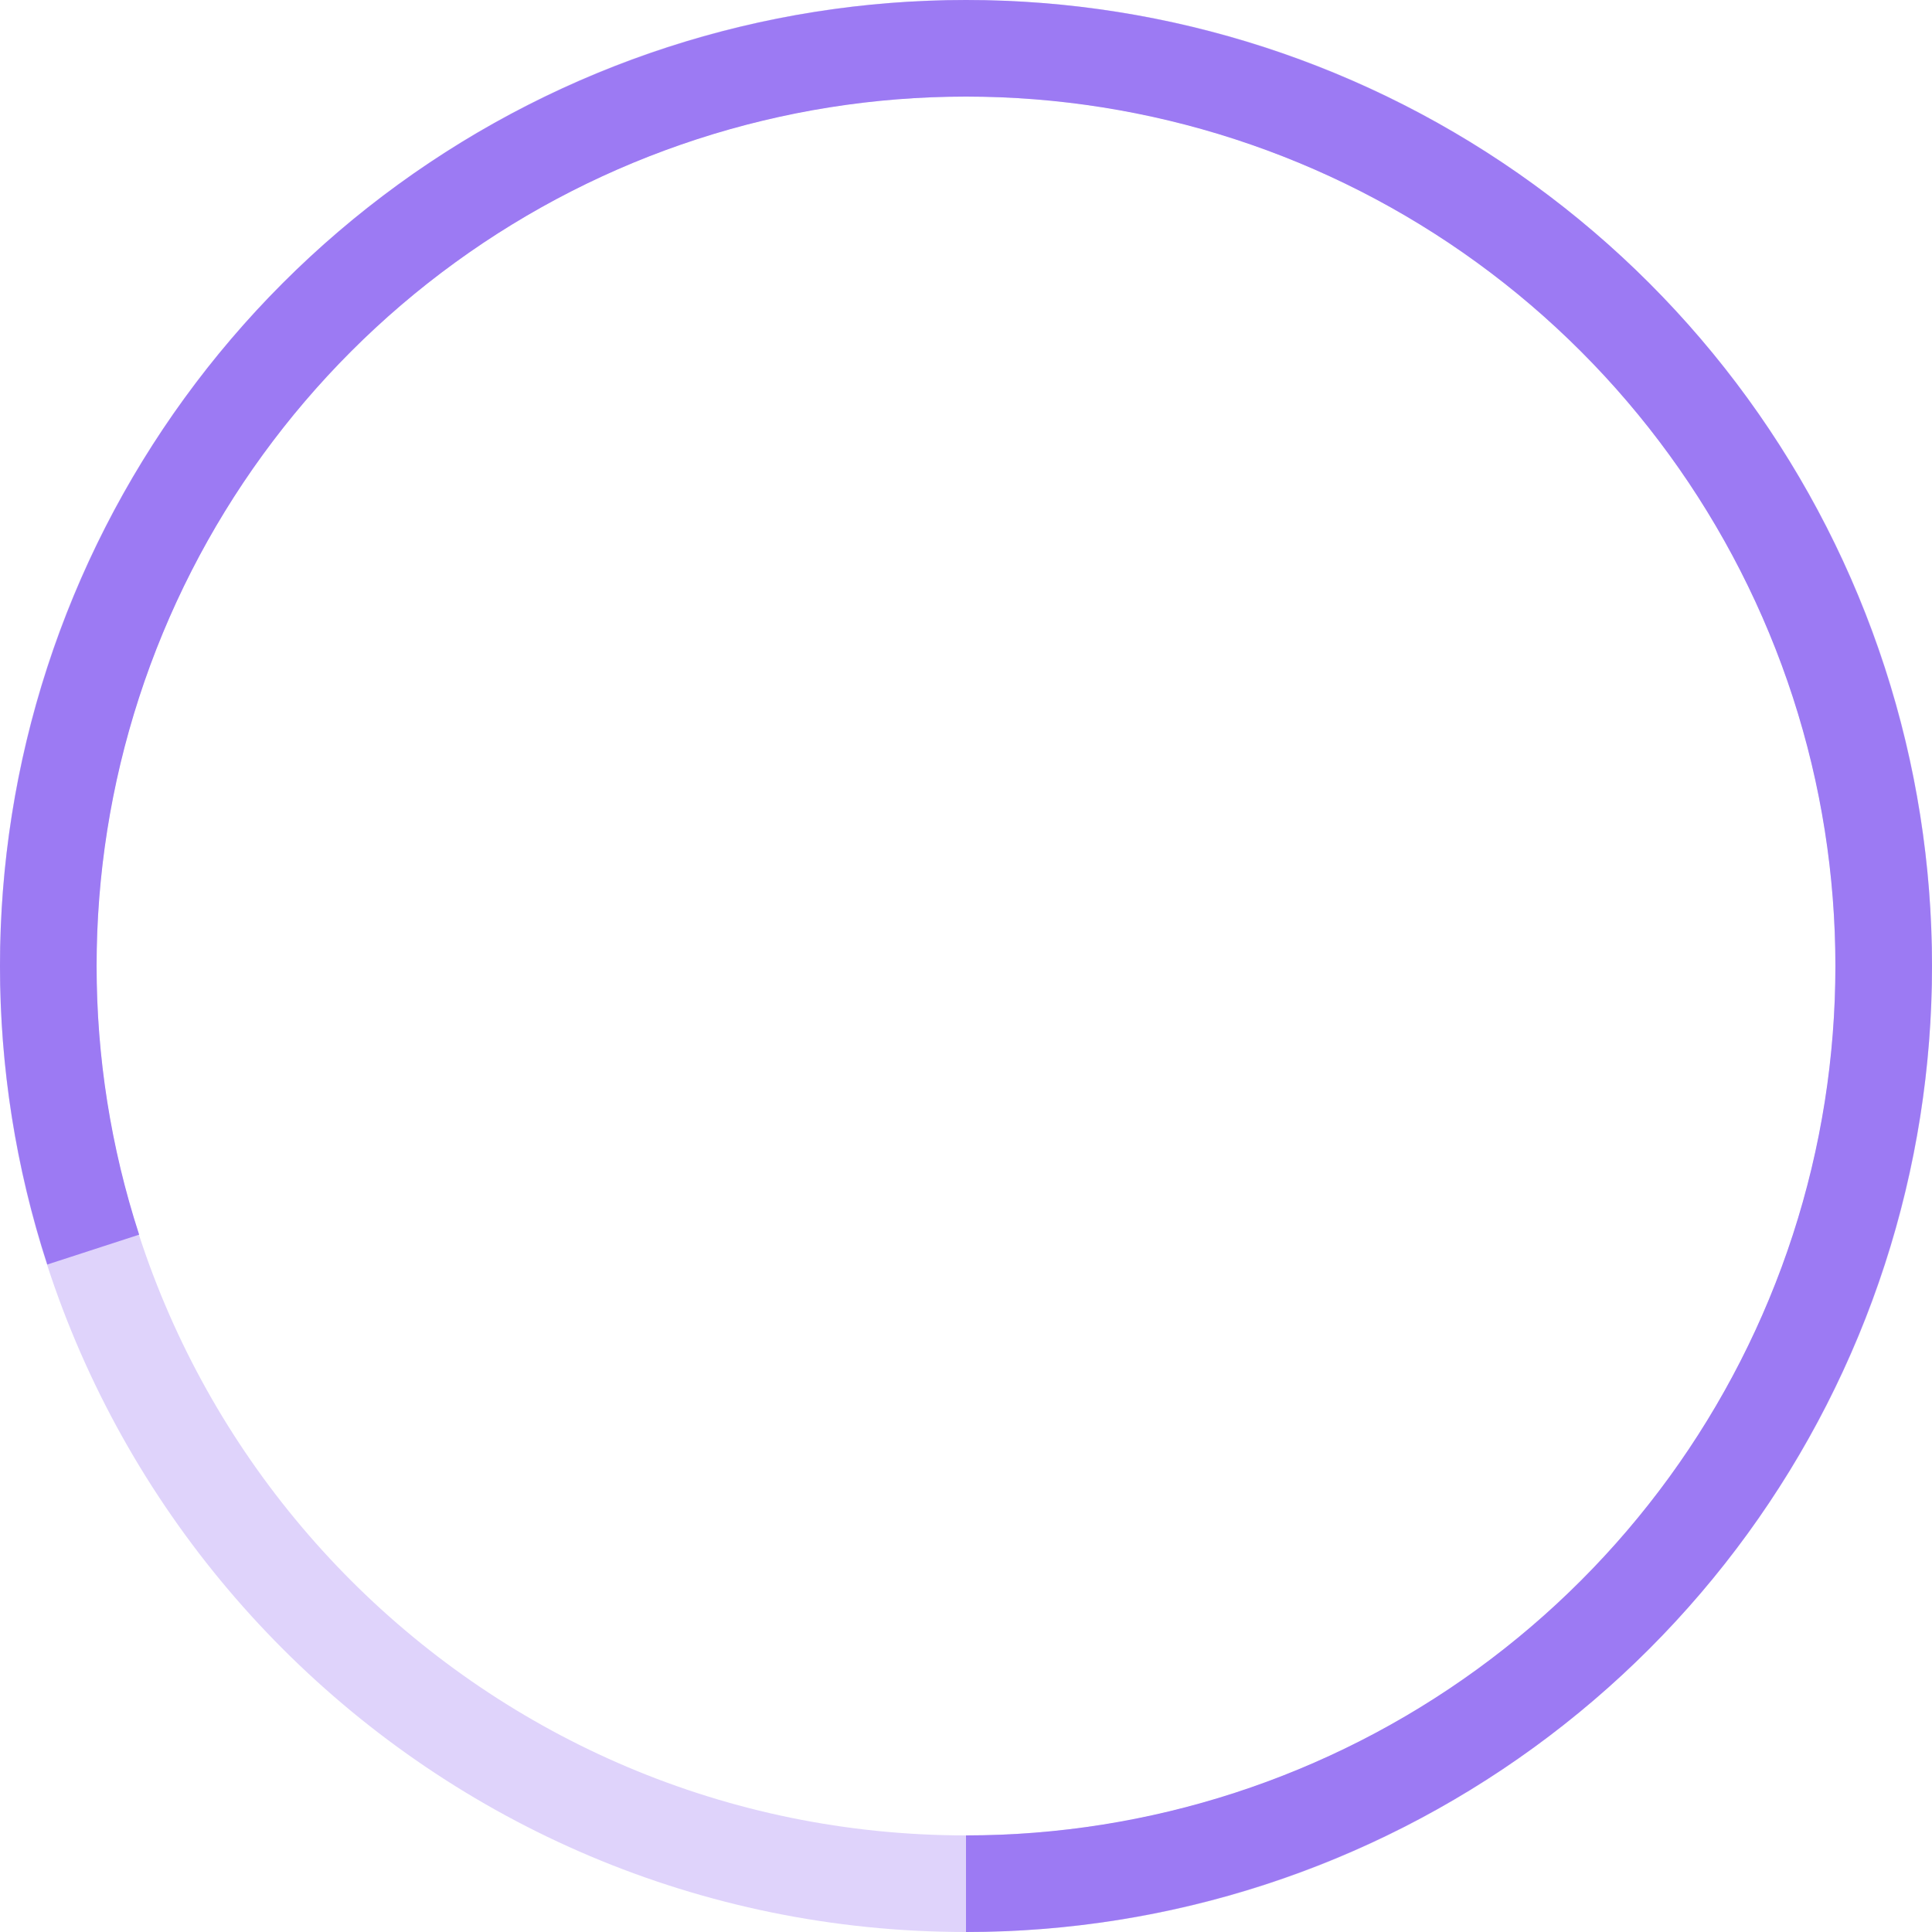 <?xml version="1.0" encoding="UTF-8"?> <svg xmlns="http://www.w3.org/2000/svg" width="399" height="399" viewBox="0 0 399 399" fill="none"><path d="M399 199.5C399 309.681 309.681 399 199.5 399C89.319 399 0 309.681 0 199.5C0 89.319 89.319 0 199.5 0C309.681 0 399 89.319 399 199.5ZM19.95 199.5C19.95 298.663 100.337 379.05 199.5 379.05C298.663 379.05 379.05 298.663 379.05 199.5C379.05 100.337 298.663 19.95 199.5 19.95C100.337 19.95 19.95 100.337 19.95 199.5Z" fill="#DFD3FB"></path><path d="M199.5 399C241.63 399 282.679 385.662 316.763 360.899C350.847 336.135 376.217 301.217 389.236 261.149C402.255 221.081 402.255 177.919 389.236 137.851C376.217 97.783 350.847 62.865 316.763 38.101C282.679 13.338 241.63 1.29738e-06 199.5 0C157.37 -1.29738e-06 116.321 13.338 82.237 38.101C48.153 62.865 22.783 97.783 9.764 137.851C-3.255 177.919 -3.255 221.081 9.764 261.149L28.738 254.984C17.021 218.923 17.021 180.077 28.738 144.016C40.455 107.955 63.288 76.528 93.963 54.241C124.639 31.954 161.583 19.95 199.5 19.95C237.417 19.95 274.361 31.954 305.037 54.241C335.713 76.528 358.545 107.955 370.262 144.016C381.979 180.077 381.979 218.923 370.262 254.984C358.545 291.045 335.713 322.472 305.037 344.759C274.361 367.046 237.417 379.05 199.5 379.05L199.5 399Z" fill="#9C7AF3"></path></svg> 